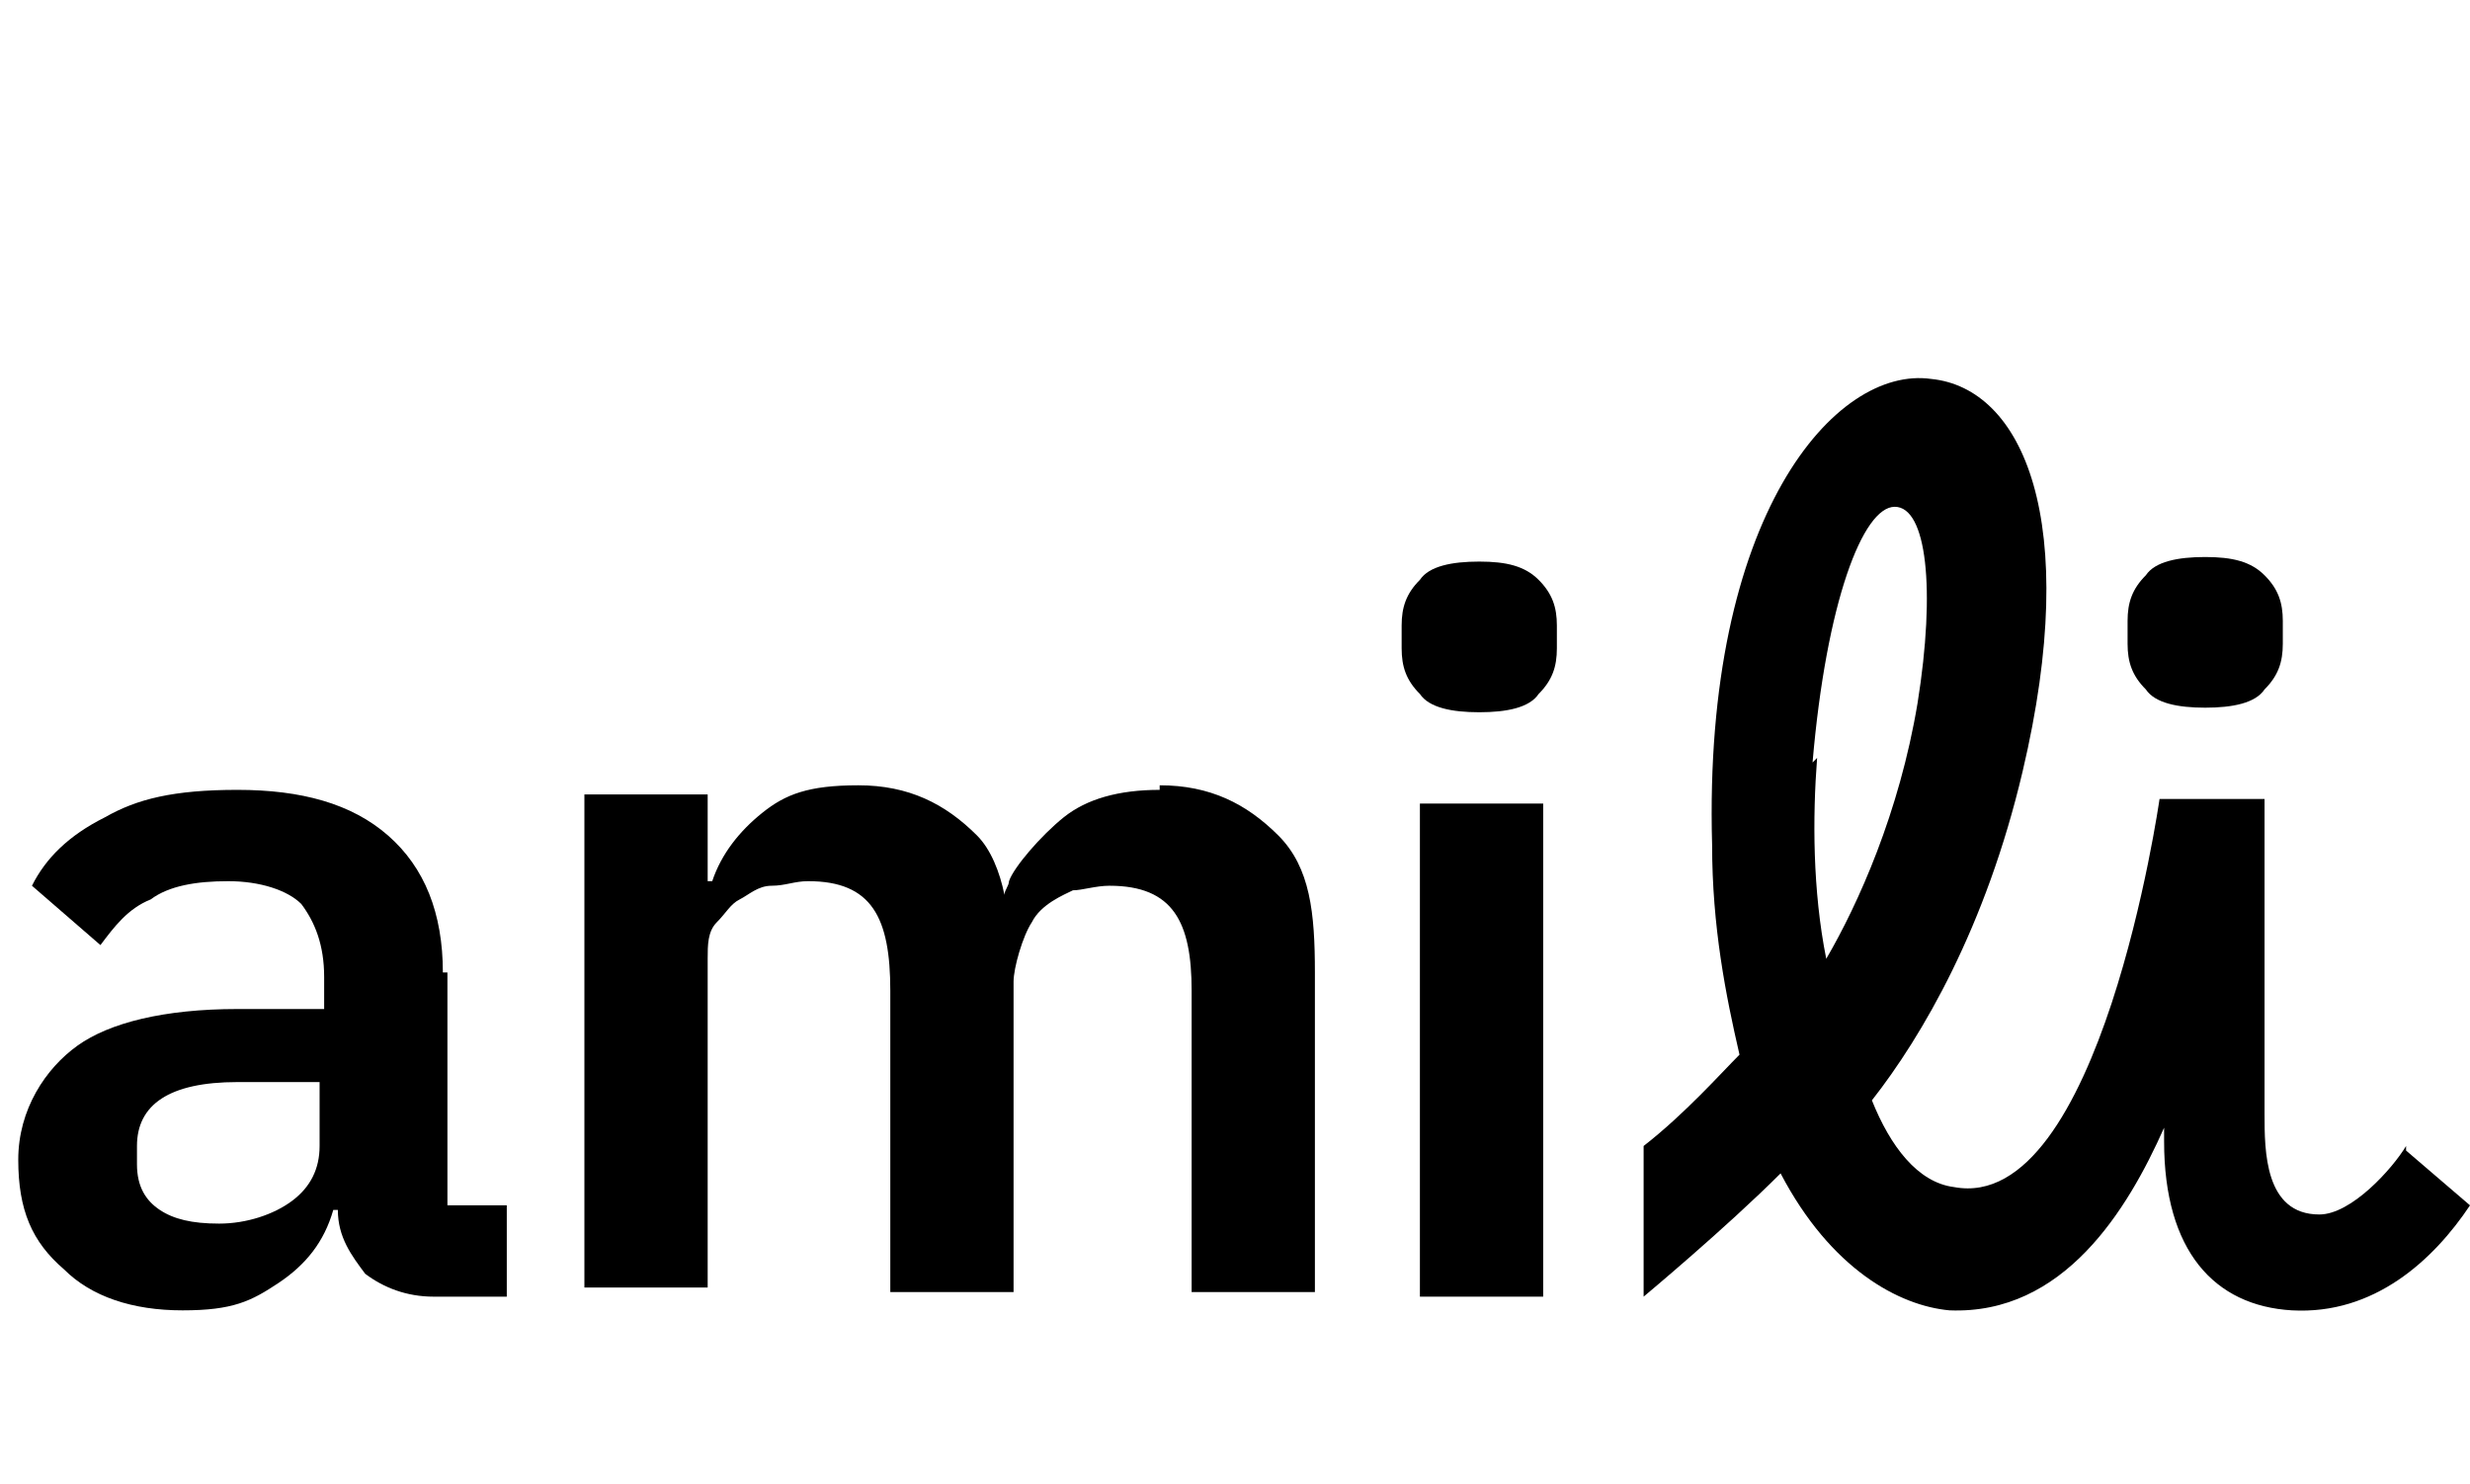 <?xml version="1.0" encoding="UTF-8"?>
<svg id="a" xmlns="http://www.w3.org/2000/svg" version="1.1" viewBox="0 0 54.1 32.5">
  <!-- Generator: Adobe Illustrator 29.2.1, SVG Export Plug-In . SVG Version: 2.1.0 Build 116)  -->
  <path d="M52.7,25.1c-.3.5-1.2,1.5-1.9,1.5-1.2,0-1.2-1.4-1.2-2.2v-6.9h-2.3s-1.3,9.1-4.5,8.5c-.8-.1-1.4-.9-1.8-1.9,1.1-1.4,2.5-3.8,3.3-7.2,1.3-5.5,0-8.4-2-8.6-2.1-.3-5,3-4.8,10.2,0,1.8.3,3.3.6,4.6-.4.4-1.2,1.3-2.1,2v3.3h0s1.8-1.5,3-2.7c1.1,2.1,2.6,2.9,3.7,3,2.5.1,3.9-2.2,4.7-4,0,0,0,0,0,0v.3c0,2.4,1.1,3.6,2.8,3.7,1.8.1,3.1-1.1,3.9-2.3l-1.4-1.2h0ZM39.7,16.7c.3-3.5,1.1-5.6,1.8-5.6.7,0,.9,1.8.5,4.3-.4,2.4-1.3,4.4-2,5.6-.3-1.5-.3-3.1-.2-4.4Z"/>
  <path d="M9.7,21.3c0-1.3-.4-2.3-1.2-3-.8-.7-1.9-1-3.3-1s-2.2.2-2.9.6c-.8.4-1.3.9-1.6,1.5l1.5,1.3c.3-.4.6-.8,1.1-1,.4-.3,1-.4,1.7-.4s1.3.2,1.6.5c.3.4.5.9.5,1.6v.7h-1.9c-1.6,0-2.8.3-3.5.8s-1.3,1.4-1.3,2.5.3,1.8,1,2.4c.6.6,1.5.9,2.6.9s1.5-.2,2.1-.6c.6-.4,1-.9,1.2-1.6h.1c0,.6.3,1,.6,1.4.4.3.9.5,1.5.5h1.6v-2h-1.3v-5.1h0ZM7,25.1c0,.5-.2.9-.6,1.2s-1,.5-1.6.5-1-.1-1.3-.3c-.3-.2-.5-.5-.5-1v-.4c0-.9.7-1.4,2.2-1.4h1.8v1.4Z"/>
  <path d="M25.4,17.3c-.9,0-1.6.2-2.1.6-.5.4-1.1,1.1-1.2,1.4,0,.1-.1.2-.1.3-.1-.5-.3-1-.6-1.3-.7-.7-1.5-1.1-2.6-1.1s-1.6.2-2.1.6-.9.9-1.1,1.5h-.1v-1.9h-2.7v10.8h2.7v-7.2c0-.3,0-.6.2-.8s.3-.4.5-.5c.2-.1.4-.3.7-.3s.5-.1.8-.1c1.4,0,1.8.8,1.8,2.4v6.6h2.7v-6.8c0-.3.2-1,.4-1.3.2-.4.7-.6.9-.7.2,0,.5-.1.8-.1,1.4,0,1.8.8,1.8,2.3v6.6h2.7v-7c0-1.3-.1-2.3-.8-3s-1.5-1.1-2.6-1.1h0Z"/>
  <rect x="31.1" y="17.6" width="2.7" height="10.8"/>
  <path d="M32.4,12.3c-.6,0-1.1.1-1.3.4-.3.3-.4.6-.4,1v.5c0,.4.1.7.4,1,.2.3.7.4,1.3.4s1.1-.1,1.3-.4c.3-.3.4-.6.4-1v-.5c0-.4-.1-.7-.4-1-.3-.3-.7-.4-1.3-.4Z"/>
  <path d="M48.3,15.5c.6,0,1.1-.1,1.3-.4.3-.3.4-.6.4-1v-.5c0-.4-.1-.7-.4-1-.3-.3-.7-.4-1.3-.4s-1.1.1-1.3.4c-.3.3-.4.6-.4,1v.5c0,.4.1.7.4,1,.2.3.7.4,1.3.4Z"/>
</svg>